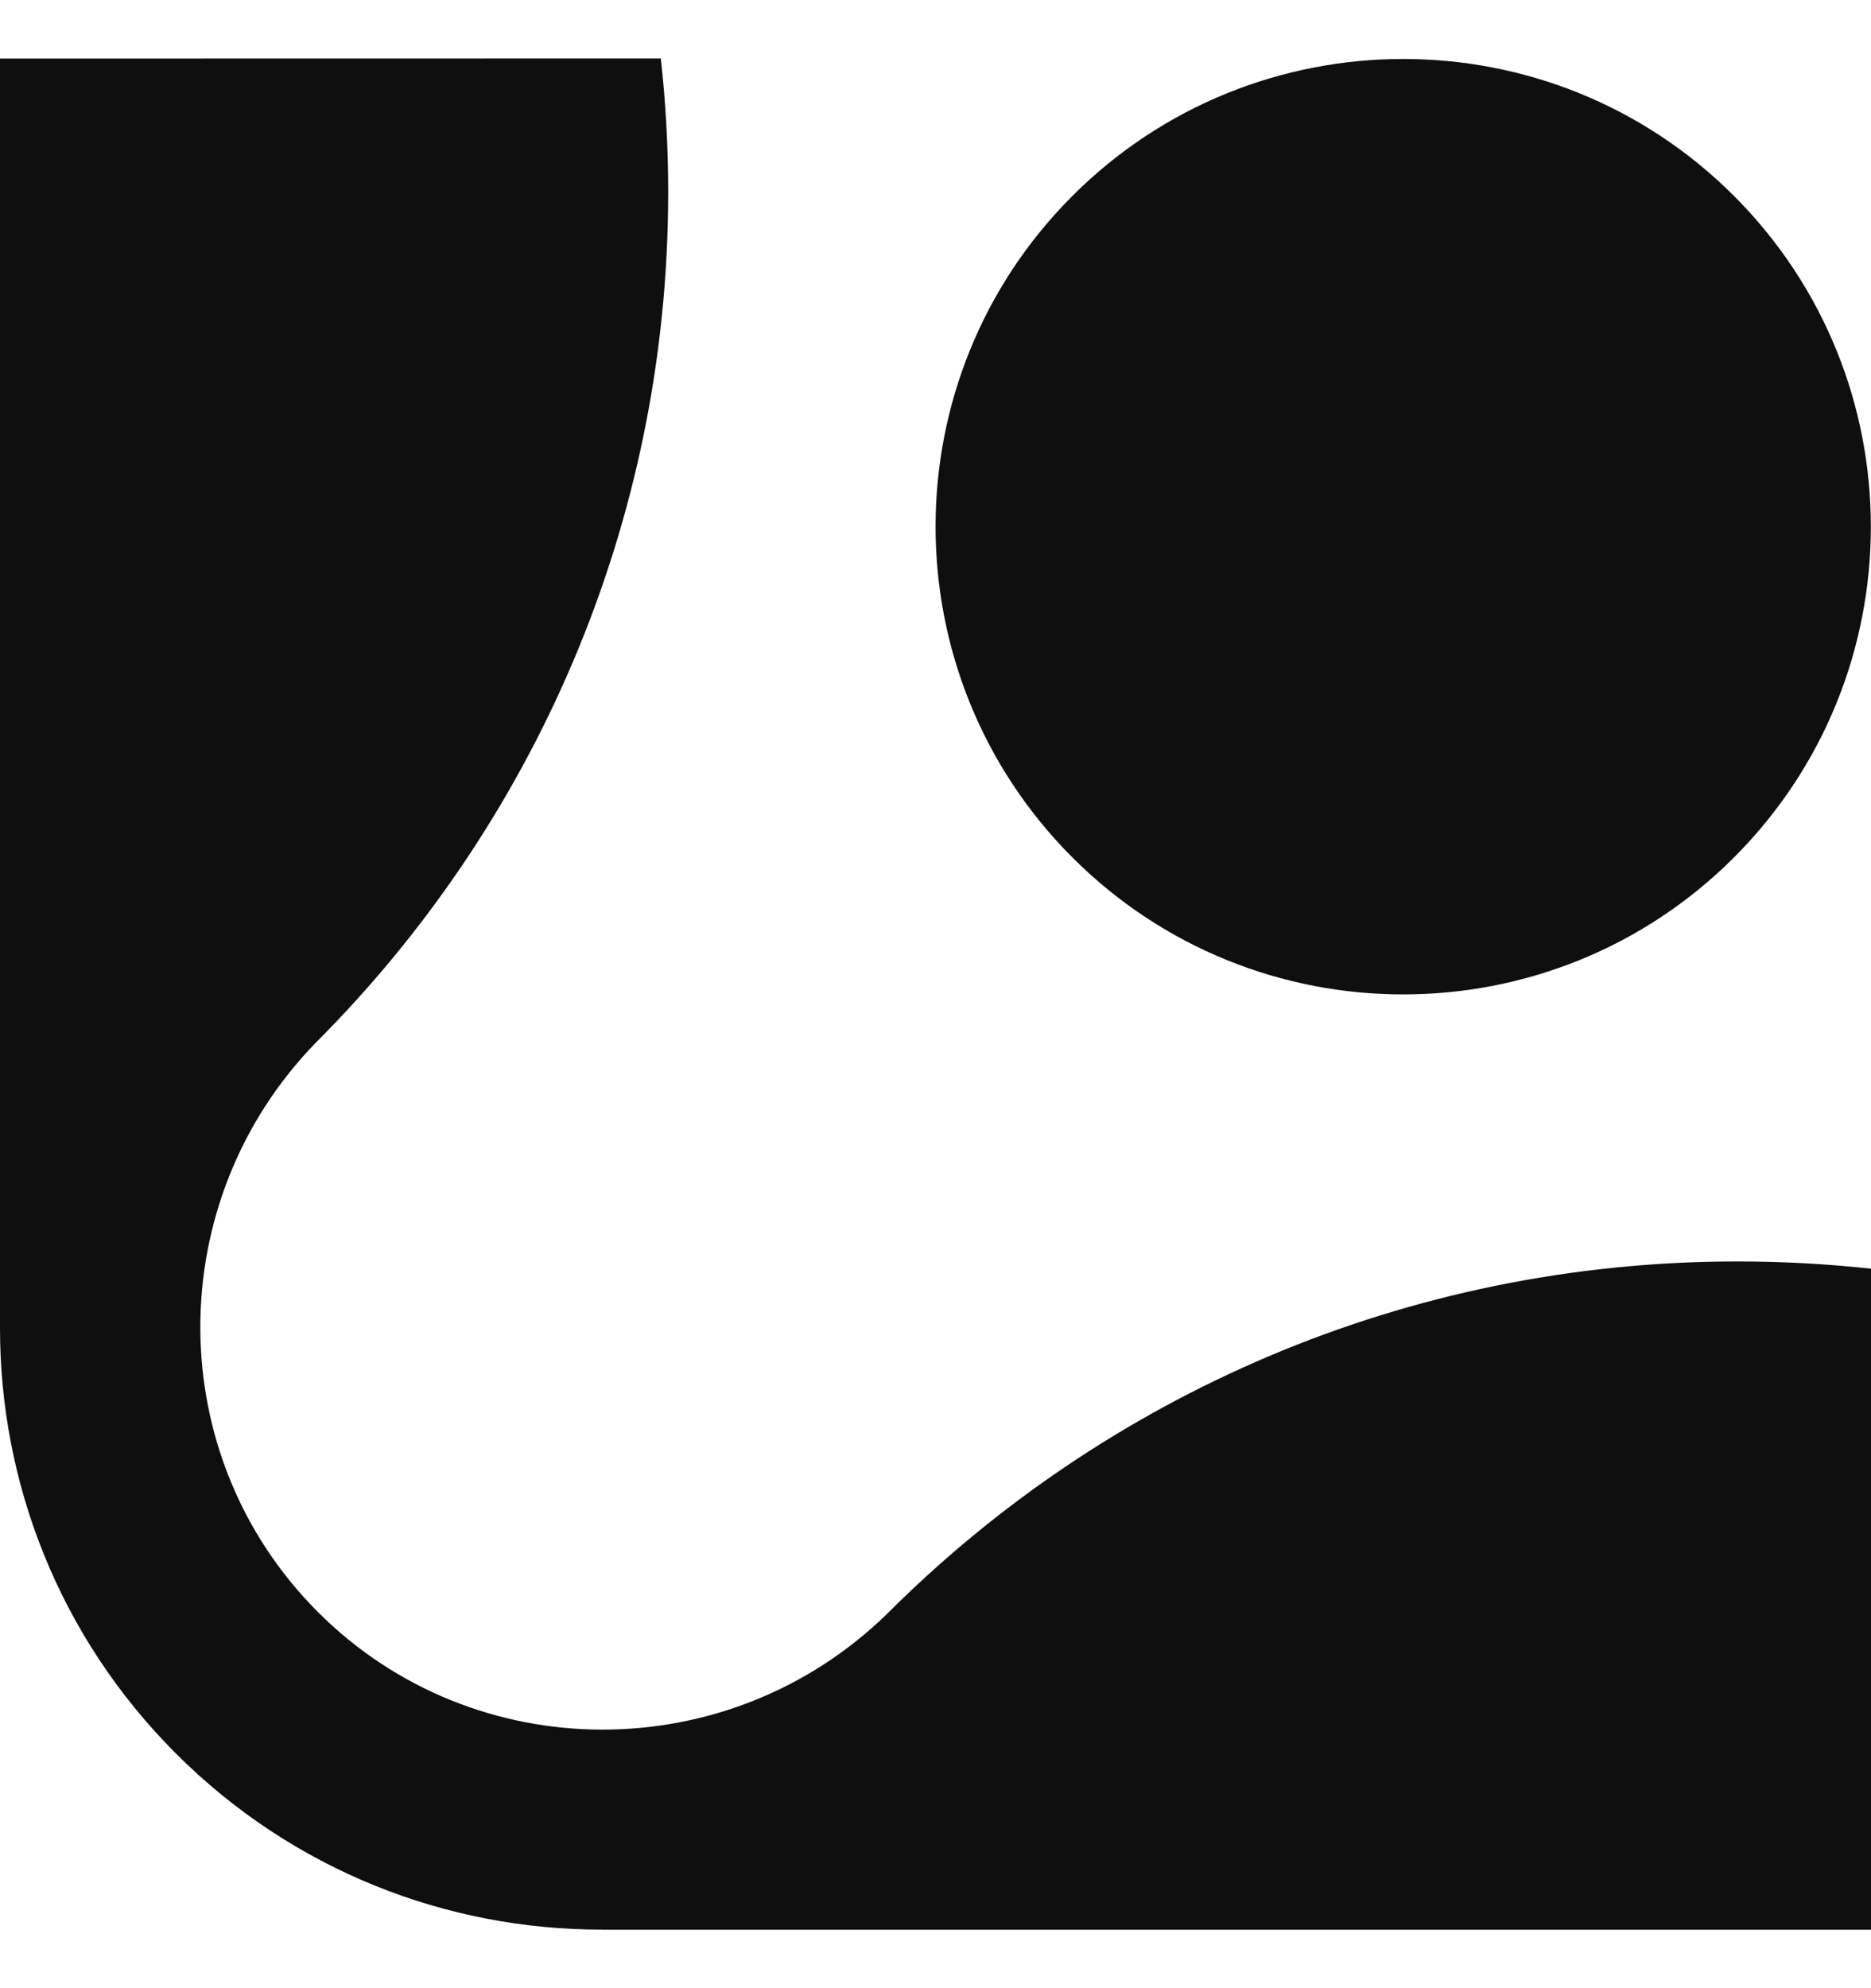 <svg width="16" height="17" viewBox="0 0 16 17" fill="none" xmlns="http://www.w3.org/2000/svg">
<g id="Logo">
<path id="Vector" fill-rule="evenodd" clip-rule="evenodd" d="M2.7 8.916C4.562 7.053 5.714 4.482 5.714 1.643C5.714 1.257 5.693 0.876 5.651 0.5L0 0.501L0 11.358C-0 12.674 0.501 13.99 1.505 14.994C2.509 15.998 3.826 16.5 5.143 16.499L5.142 16.5L16 16.5L16 10.848C15.624 10.807 15.243 10.786 14.857 10.786C12.018 10.786 9.447 11.938 7.585 13.8C6.23 15.121 4.057 15.122 2.719 13.784C1.381 12.446 1.381 10.273 2.7 8.916ZM14.828 1.675C13.268 0.114 10.732 0.114 9.171 1.675C7.61 3.236 7.611 5.771 9.171 7.332C10.732 8.893 13.267 8.893 14.828 7.332C16.389 5.771 16.389 3.236 14.828 1.675Z" fill="#0F0F0F"/>
</g>
</svg>
